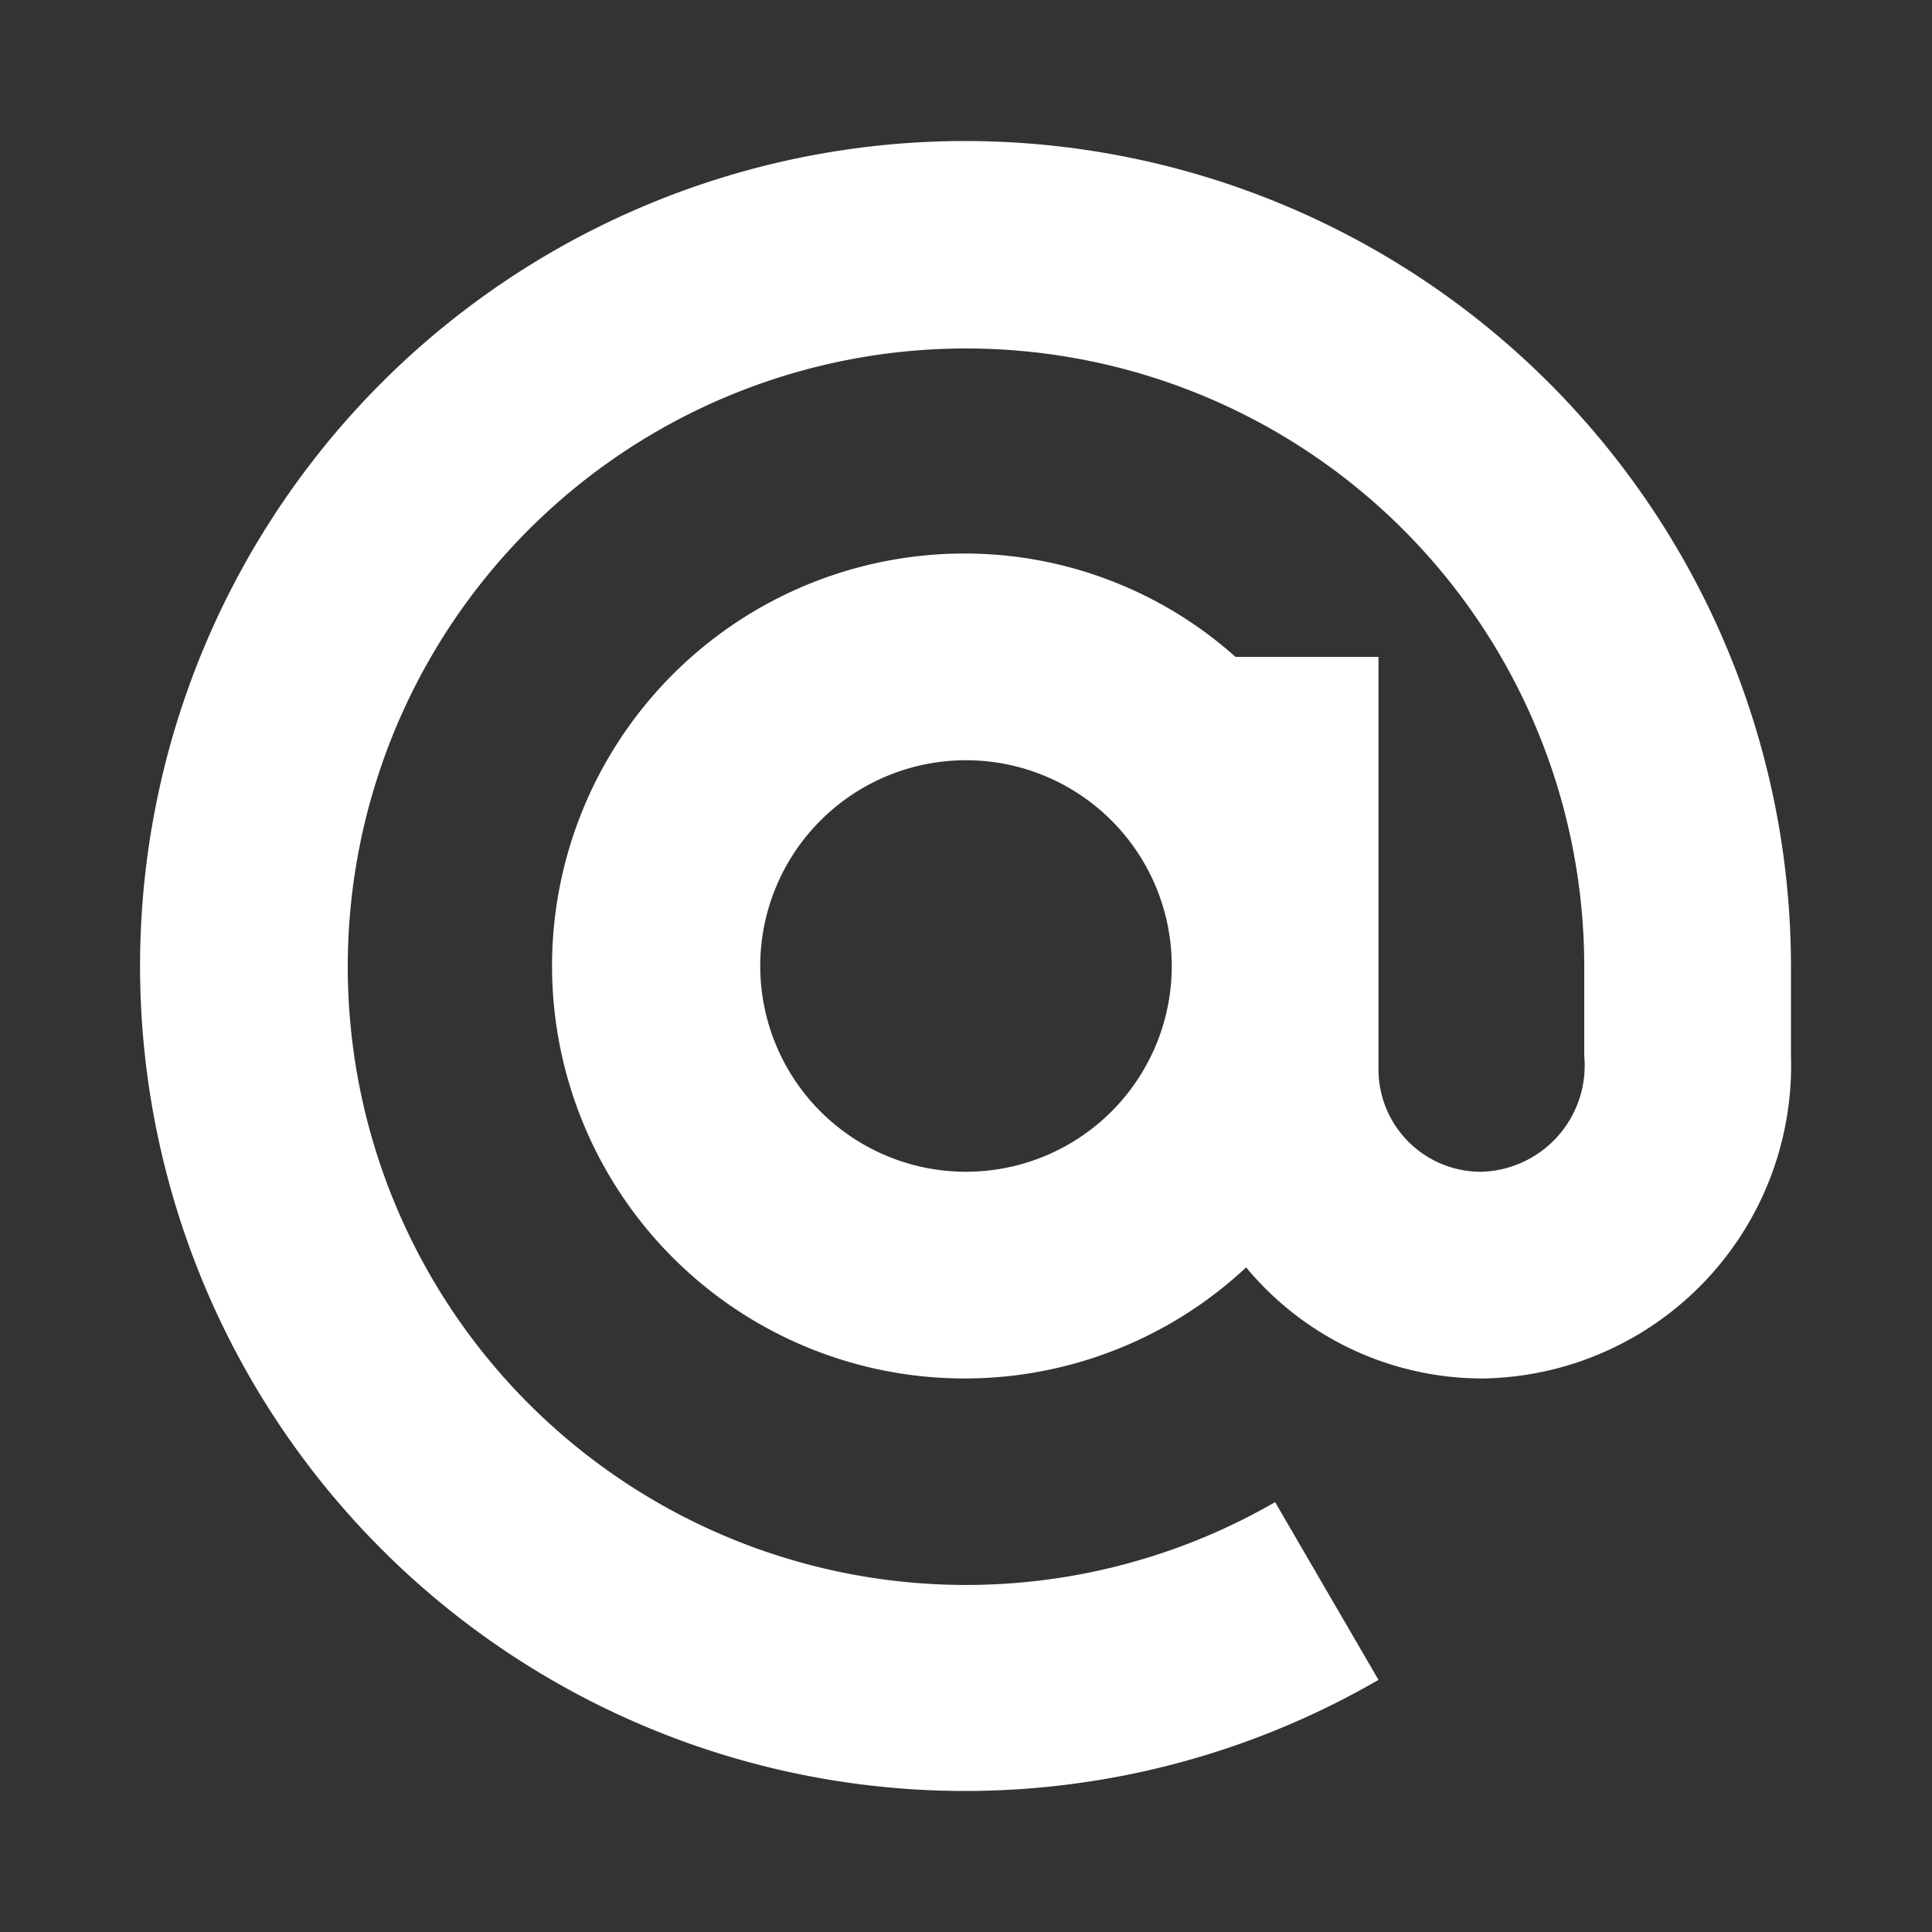 <svg id="Layer_1" data-name="Layer 1" xmlns="http://www.w3.org/2000/svg" viewBox="0 0 20 20"><rect x="0" y="0" width="20" height="20" fill="#333333" stroke="none"/><defs><style>.cls-1{fill:#fff;}</style></defs><path class="cls-1" d="M10,1.46a8.54,8.54,0,1,0,4.27,15.93L13.2,15.55A6.4,6.4,0,1,1,16.4,10v.93a1.1,1.1,0,0,1-1.06,1.2,1.06,1.06,0,0,1-1.07-1.06V6.8H12.79A4.21,4.21,0,0,0,10,5.73a4.27,4.27,0,1,0,2.9,7.39,3.18,3.18,0,0,0,2.44,1.15,3.24,3.24,0,0,0,3.2-3.34V10A8.55,8.55,0,0,0,10,1.46Zm0,10.67A2.13,2.13,0,1,1,12.13,10,2.13,2.13,0,0,1,10,12.13Zm0,0"/></svg>